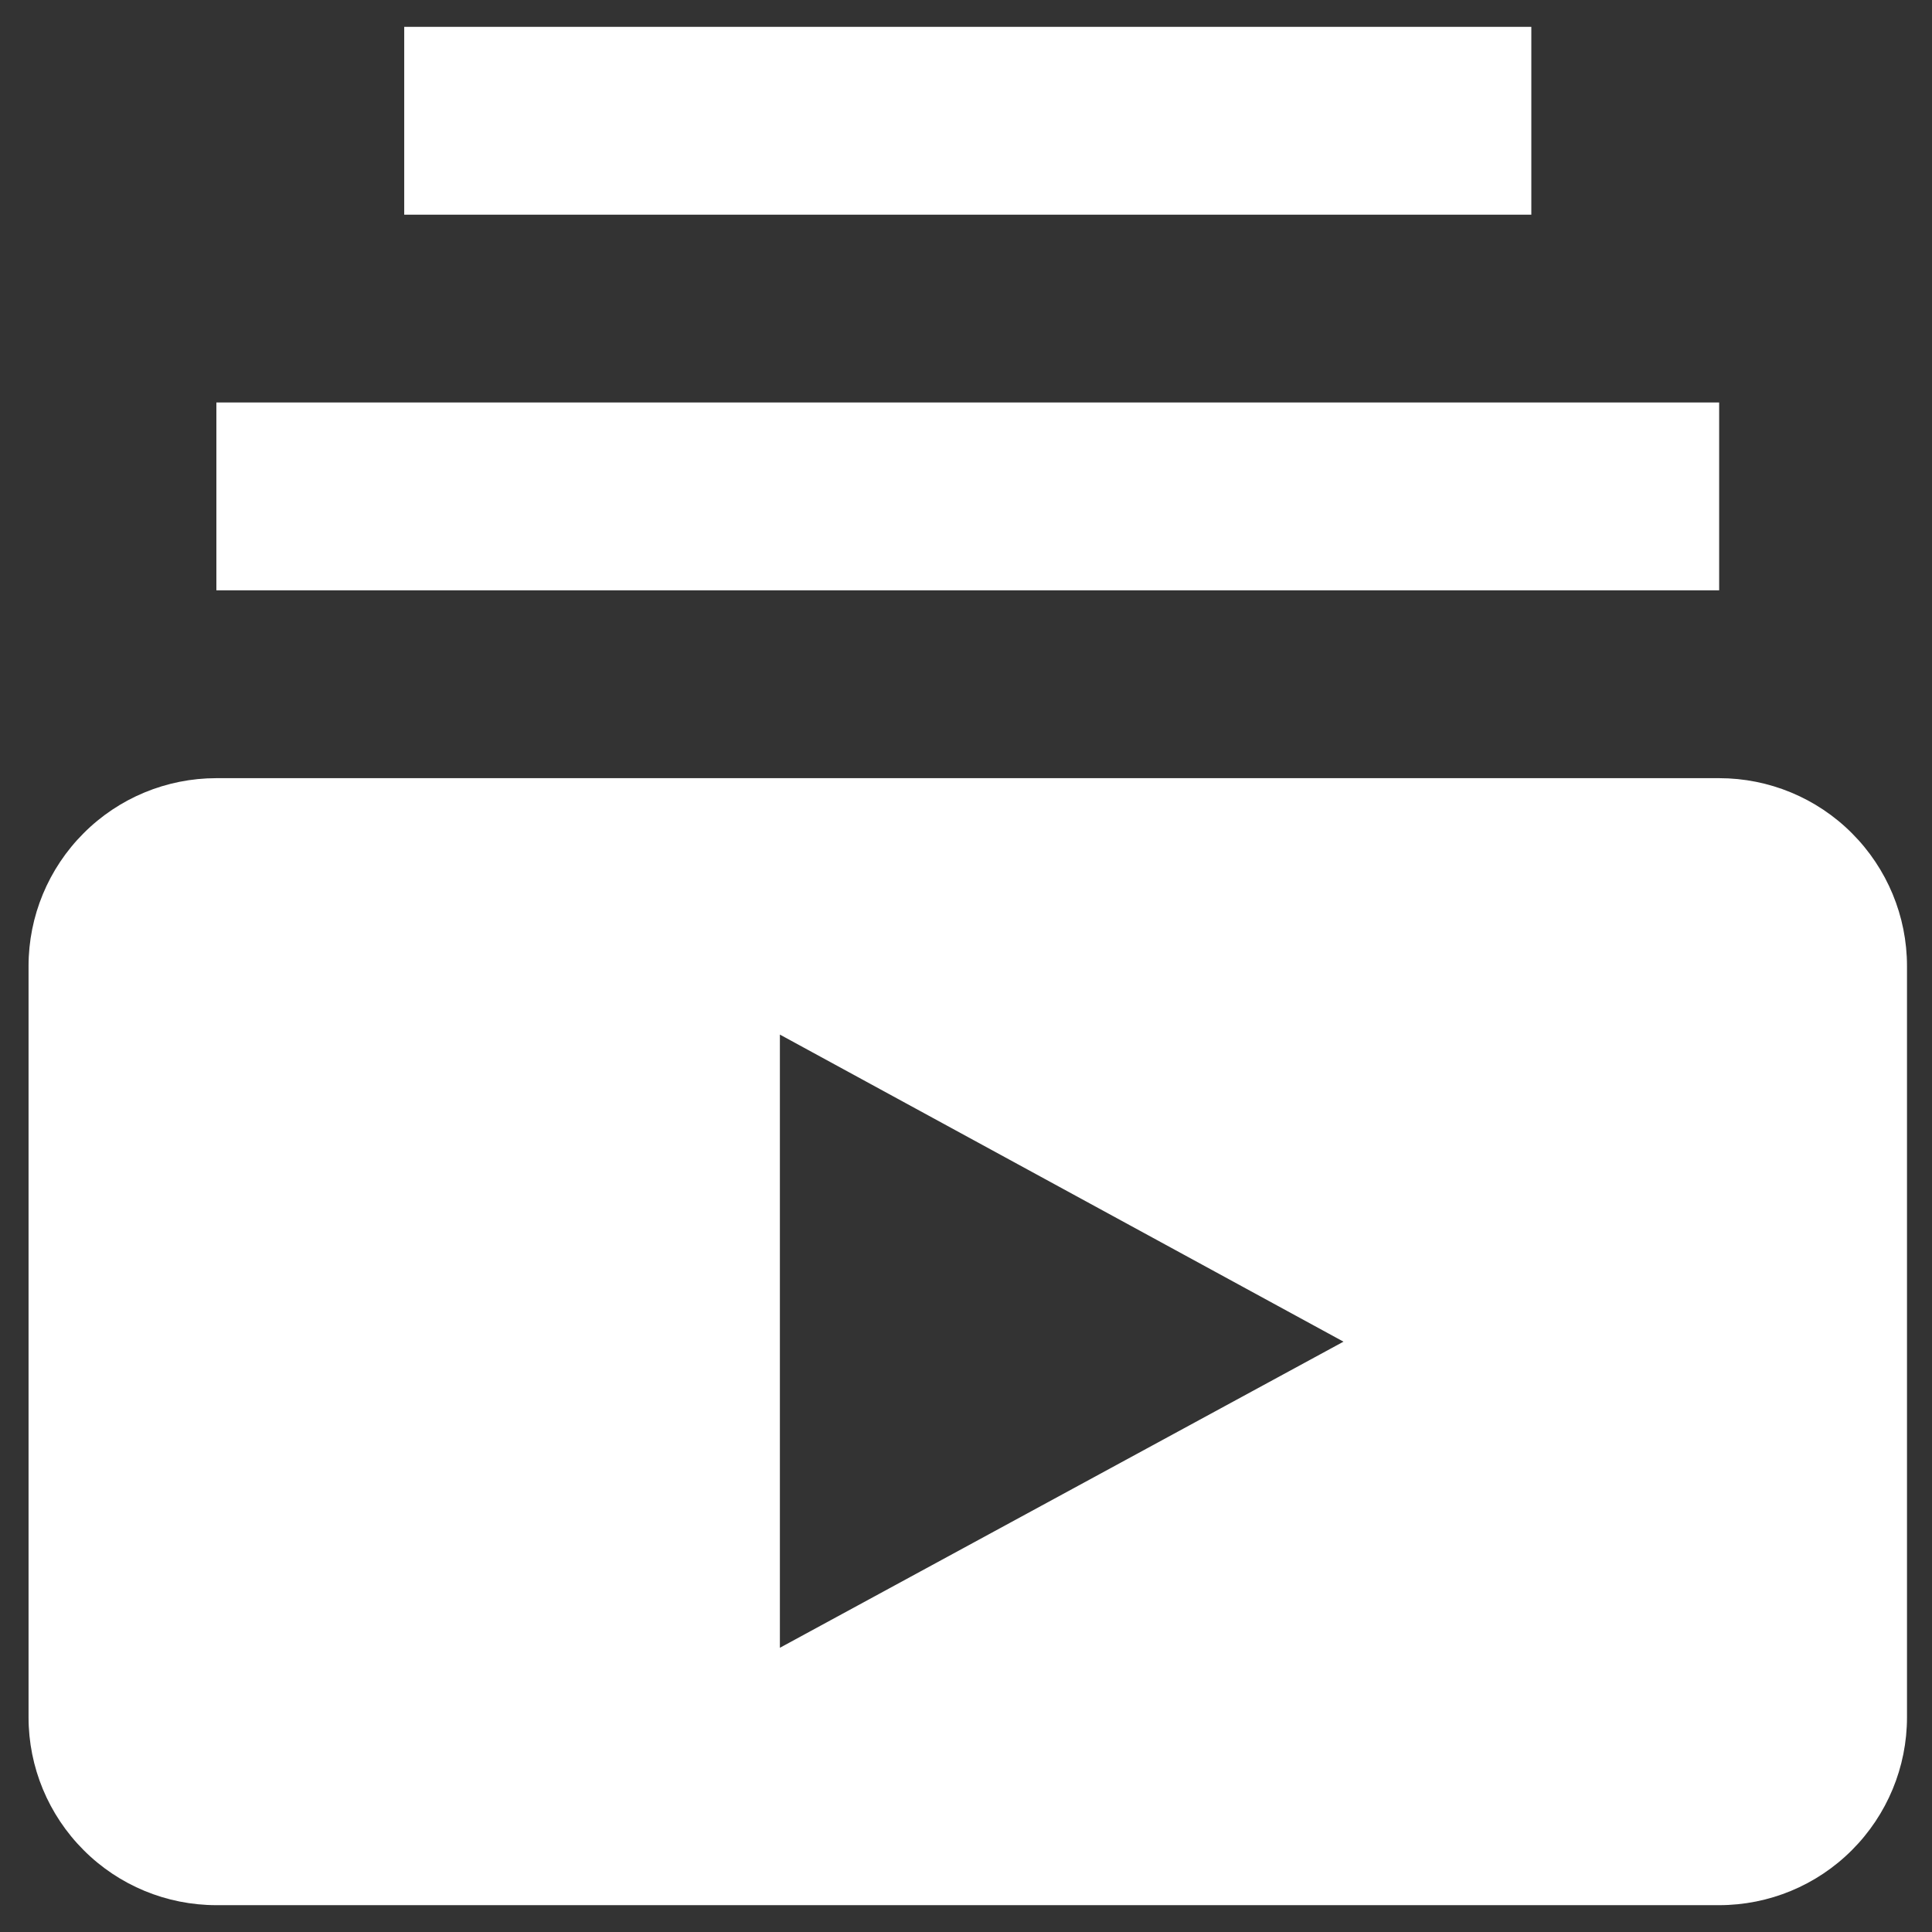 <svg width="18" height="18" viewBox="0 0 18 18" fill="none" xmlns="http://www.w3.org/2000/svg">
<rect x="0" y="0" width="18" height="18" fill="#333333" stroke="none"/>
<path d="M16.017 5.5H2.016V3.75H16.017V5.5ZM14.267 0.25H3.766V2H14.267V0.25ZM17.767 9V16C17.767 16.464 17.582 16.909 17.254 17.237C16.926 17.566 16.481 17.75 16.017 17.75H2.016C1.552 17.75 1.107 17.566 0.779 17.237C0.451 16.909 0.266 16.464 0.266 16V9C0.266 8.536 0.451 8.091 0.779 7.763C1.107 7.434 1.552 7.25 2.016 7.25H16.017C16.481 7.25 16.926 7.434 17.254 7.763C17.582 8.091 17.767 8.536 17.767 9ZM12.517 12.5L7.266 9.639V15.352L12.517 12.5Z" fill="white"/>
</svg>
